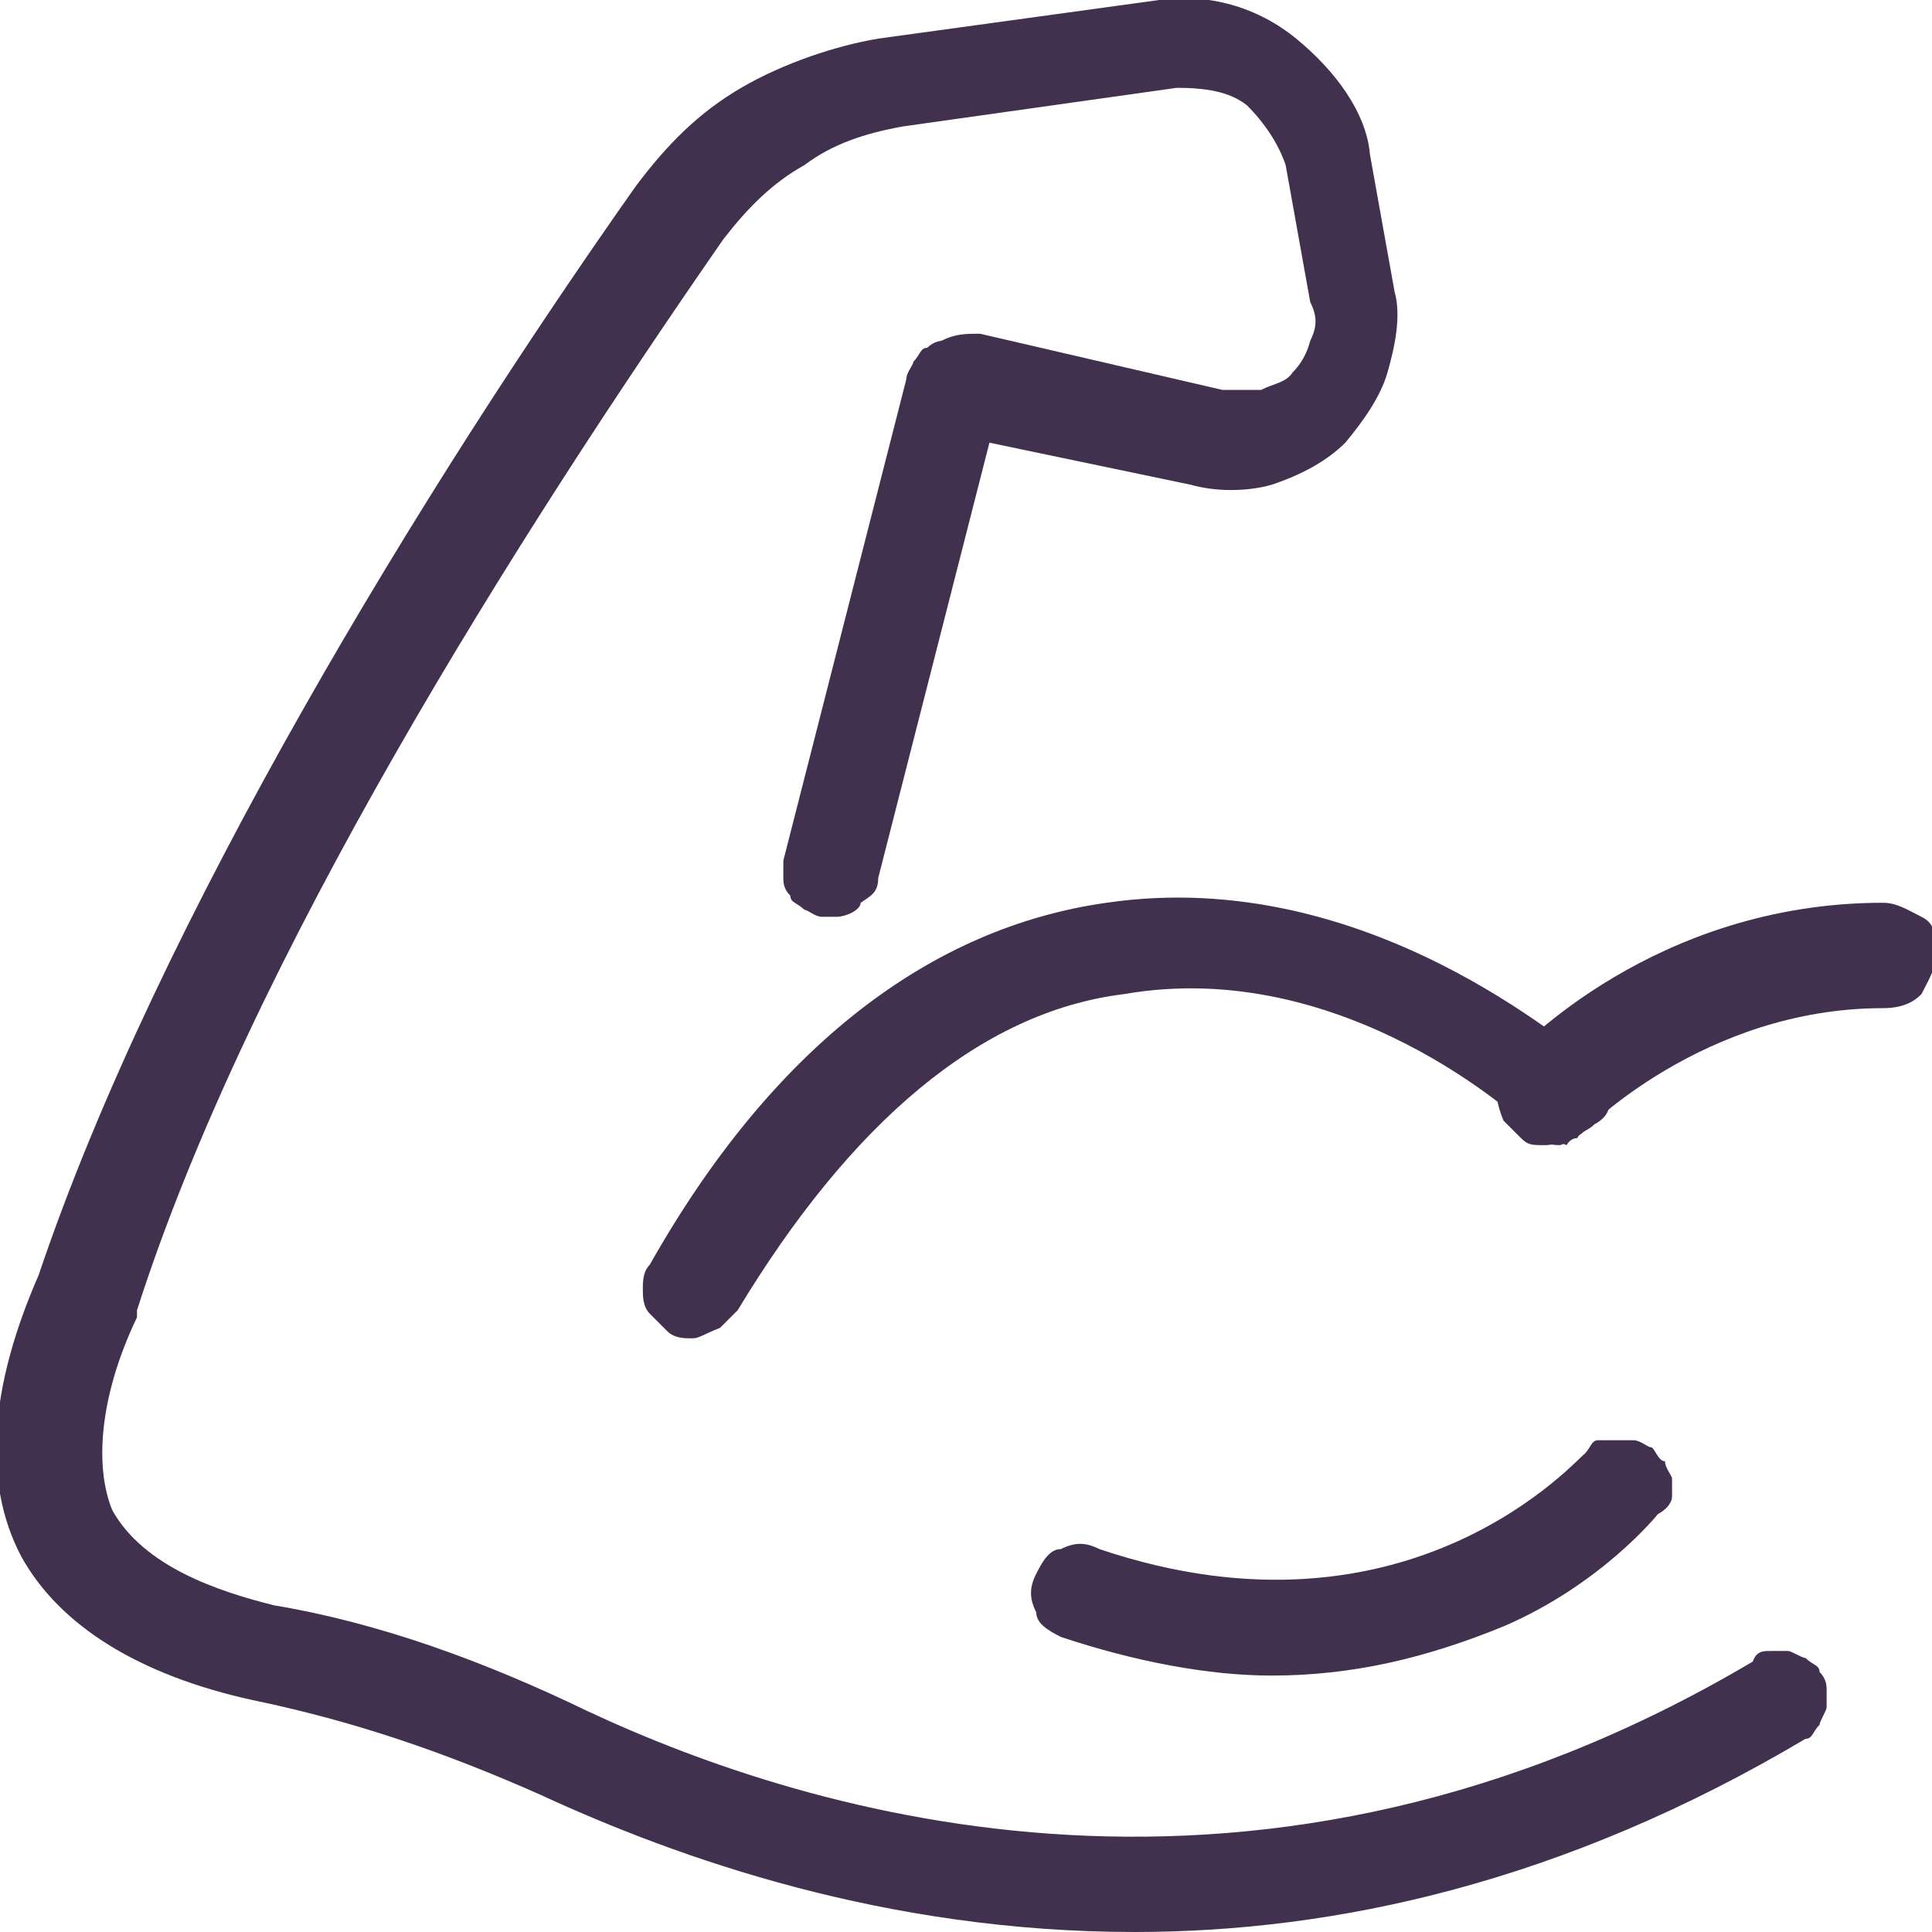 <?xml version="1.0" encoding="utf-8"?>
<!-- Generator: Adobe Illustrator 27.9.1, SVG Export Plug-In . SVG Version: 6.00 Build 0)  -->
<svg version="1.1" id="Layer_1" xmlns="http://www.w3.org/2000/svg" xmlns:xlink="http://www.w3.org/1999/xlink" x="0px" y="0px"
	 viewBox="0 0 55 55" style="enable-background:new 0 0 55 55;" xml:space="preserve">
<style type="text/css">
	.st0{display:none;fill:#F3EBF3;}
	.st1{clip-path:url(#SVGID_00000174592303005494081830000011792048837643985809_);}
	.st2{fill:#41314E;}
</style>
<path class="st0" d="M0,27.5C0,12.3,12.3,0,27.5,0l0,0C42.7,0,55,12.3,55,27.5l0,0C55,42.7,42.7,55,27.5,55l0,0
	C12.3,55,0,42.7,0,27.5L0,27.5z"/>
<g>
	<g>
		<defs>
			<rect id="SVGID_1_" width="55" height="55"/>
		</defs>
		<clipPath id="SVGID_00000016032850628372927910000013182462959502338750_">
			<use xlink:href="#SVGID_1_"  style="overflow:visible;"/>
		</clipPath>
		<g style="clip-path:url(#SVGID_00000016032850628372927910000013182462959502338750_);">
			<path class="st2" d="M44,32.6c-0.4,0-0.5,0-0.7-0.2c-0.2-0.2-0.4-0.4-0.5-0.5c-0.2-0.5-0.2-0.7-0.2-1.1c0-0.4,0.2-0.5,0.4-0.7
				c0.2-0.2,4.1-4.4,10.6-4.4c0.4,0,0.7,0.2,1.1,0.4c0.4,0.2,0.4,0.5,0.4,1.1c0,0.4-0.2,0.7-0.4,1.1c-0.2,0.2-0.5,0.4-1.1,0.4
				c-5.1,0-8.5,3.5-8.5,3.5c-0.2,0.2-0.4,0.2-0.5,0.4C44.4,32.5,44.2,32.6,44,32.6L44,32.6z"/>
			<path class="st2" d="M19.7,38.1c-0.2,0-0.5,0-0.7-0.2c-0.2-0.2-0.4-0.4-0.5-0.5c-0.2-0.2-0.2-0.5-0.2-0.7c0-0.2,0-0.5,0.2-0.7
				c3.5-6.2,8-9.6,13-10.3c7.5-1.1,13.3,4.3,13.7,4.4c0.2,0.2,0.2,0.4,0.4,0.4c0,0.2,0.2,0.4,0.2,0.5c0,0.2,0,0.4,0,0.5
				c0,0.2-0.2,0.4-0.4,0.5c-0.2,0.2-0.4,0.2-0.5,0.4c-0.2,0-0.4,0.2-0.5,0.2s-0.4,0-0.5-0.2c-0.2,0-0.4-0.2-0.5-0.4
				c0,0-5.1-4.8-11.4-3.7c-4.1,0.5-7.8,3.7-11,9c-0.2,0.2-0.4,0.4-0.5,0.5C20,38,19.9,38.1,19.7,38.1L19.7,38.1z"/>
			<path class="st2" d="M36.2,47.7c-1.8,0-3.9-0.4-6-1.1c-0.4-0.2-0.7-0.4-0.7-0.7c-0.2-0.4-0.2-0.7,0-1.1c0.2-0.4,0.4-0.7,0.7-0.7
				c0.4-0.2,0.7-0.2,1.1,0c8.9,3,13.7-2.7,13.8-2.7c0.2-0.2,0.2-0.4,0.4-0.4C45.6,41,45.8,41,46,41c0.2,0,0.4,0,0.5,0
				c0.2,0,0.4,0.2,0.5,0.2s0.2,0.4,0.4,0.4c0,0.2,0.2,0.4,0.2,0.5c0,0.2,0,0.4,0,0.5c0,0.2-0.2,0.4-0.4,0.5c0,0-1.6,2-4.4,3.2
				C40.6,47.2,38.5,47.7,36.2,47.7L36.2,47.7z"/>
			<path class="st2" d="M23.8,26.1c-0.2,0-0.2,0-0.4,0c-0.2,0-0.4-0.2-0.5-0.2c-0.2-0.2-0.4-0.2-0.4-0.4c-0.2-0.2-0.2-0.4-0.2-0.5
				c0-0.2,0-0.4,0-0.5l3.5-13.7c0-0.2,0.2-0.4,0.2-0.5c0.2-0.2,0.2-0.4,0.4-0.4c0.2-0.2,0.4-0.2,0.5-0.2c0.2,0,0.4,0,0.5,0
				c0.2,0,0.4,0.2,0.5,0.2c0.2,0.2,0.4,0.2,0.4,0.4c0.2,0.2,0.2,0.4,0.2,0.5c0,0.2,0,0.4,0,0.5L25,25c0,0.4-0.2,0.5-0.5,0.7
				C24.5,25.9,24.1,26.1,23.8,26.1z"/>
			<path class="st2" d="M32.3,55c-7.1,0-13-2.1-16.9-3.9c-2.7-1.2-5.3-2.1-8.2-2.7c-3.2-0.7-5.5-2.1-6.6-4.1c-1.1-2.1-0.9-4.8,0.5-8
				c3.4-10.1,11-22.5,17-31c0.9-1.2,1.8-2.1,3-2.8c1.2-0.7,2.7-1.2,3.9-1.4L33,0c1.4-0.2,2.8,0.2,3.9,1.1C38,2,38.9,3.2,39,4.4
				l0.7,3.9c0.2,0.7,0,1.6-0.2,2.3c-0.2,0.7-0.7,1.4-1.2,2c-0.5,0.5-1.2,0.9-2.1,1.2c-0.7,0.2-1.6,0.2-2.3,0l-6.7-1.4
				c-0.4,0-0.7-0.4-0.9-0.7c-0.2-0.4-0.2-0.7-0.2-1.1c0-0.4,0.4-0.7,0.7-0.9c0.4-0.2,0.7-0.2,1.1-0.2l6.9,1.6c0.4,0,0.7,0,1.1,0
				c0.4-0.2,0.7-0.2,0.9-0.5c0.2-0.2,0.4-0.5,0.5-0.9c0.2-0.4,0.2-0.7,0-1.1l-0.7-3.9C36.4,4.1,36,3.5,35.5,3
				c-0.5-0.4-1.2-0.5-2-0.5l-7.8,1.1c-1.1,0.2-2,0.5-2.8,1.1c-0.9,0.5-1.6,1.2-2.3,2.1C14.7,15.3,7.1,27.3,3.9,37.3v0.2
				c-1.1,2.3-1.2,4.3-0.7,5.5c0.9,1.6,3,2.3,4.6,2.7c3,0.5,6,1.6,8.9,3c6.4,3,19.2,6.9,33.2-1.4C50,47,50.2,47,50.4,47s0.4,0,0.5,0
				s0.4,0.2,0.5,0.2c0.2,0.2,0.4,0.2,0.4,0.4c0.2,0.2,0.2,0.4,0.2,0.5s0,0.4,0,0.5s-0.2,0.4-0.2,0.5c-0.2,0.2-0.2,0.4-0.4,0.4
				C44.5,53.6,38,55,32.3,55z"/>
		</g>
	</g>
</g>
</svg>
